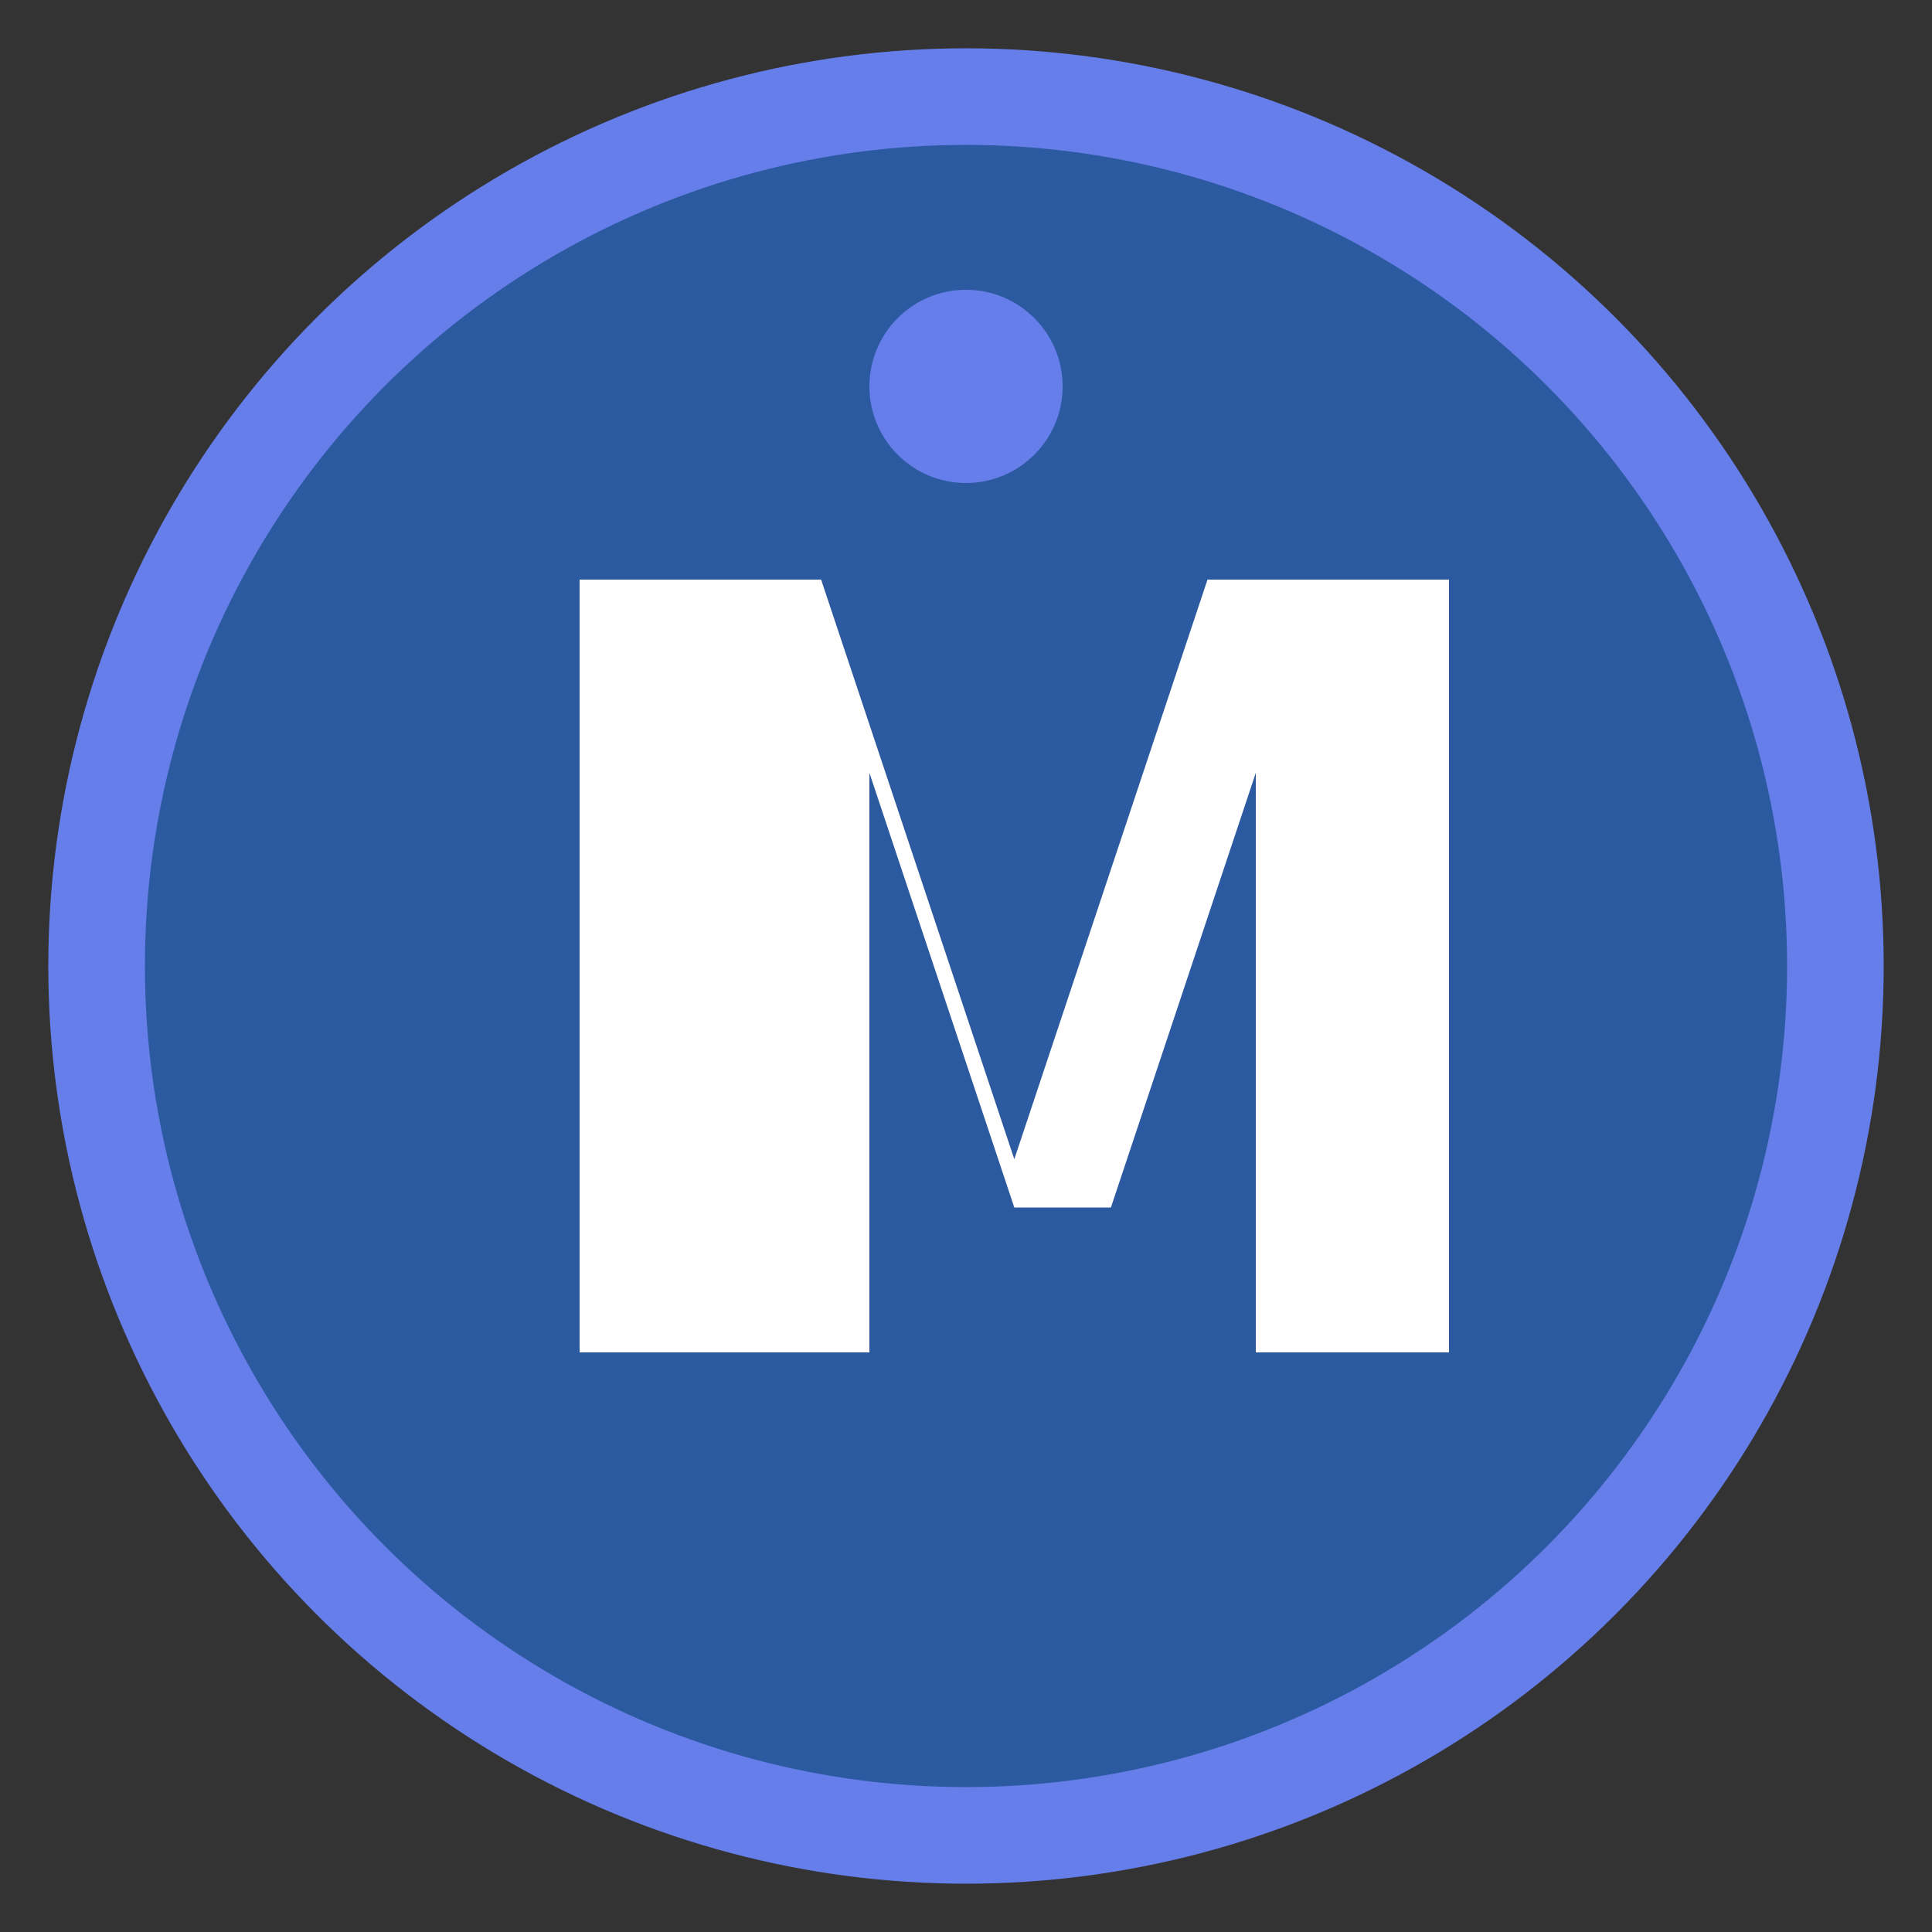 <svg width="40" height="40" viewBox="0 0 40 40" fill="none" xmlns="http://www.w3.org/2000/svg">
  <rect x="0" y="0" width="40" height="40" fill="#333333" stroke="none"/>
  <circle cx="20" cy="20" r="18" fill="#2c5aa0" stroke="#667eea" stroke-width="2"/>
  <path d="M12 28V12h5l4 12 4-12h5v16h-4V16l-3 9h-2l-3-9v12h-6z" fill="white"/>
  <circle cx="20" cy="8" r="2" fill="#667eea"/>
</svg>
